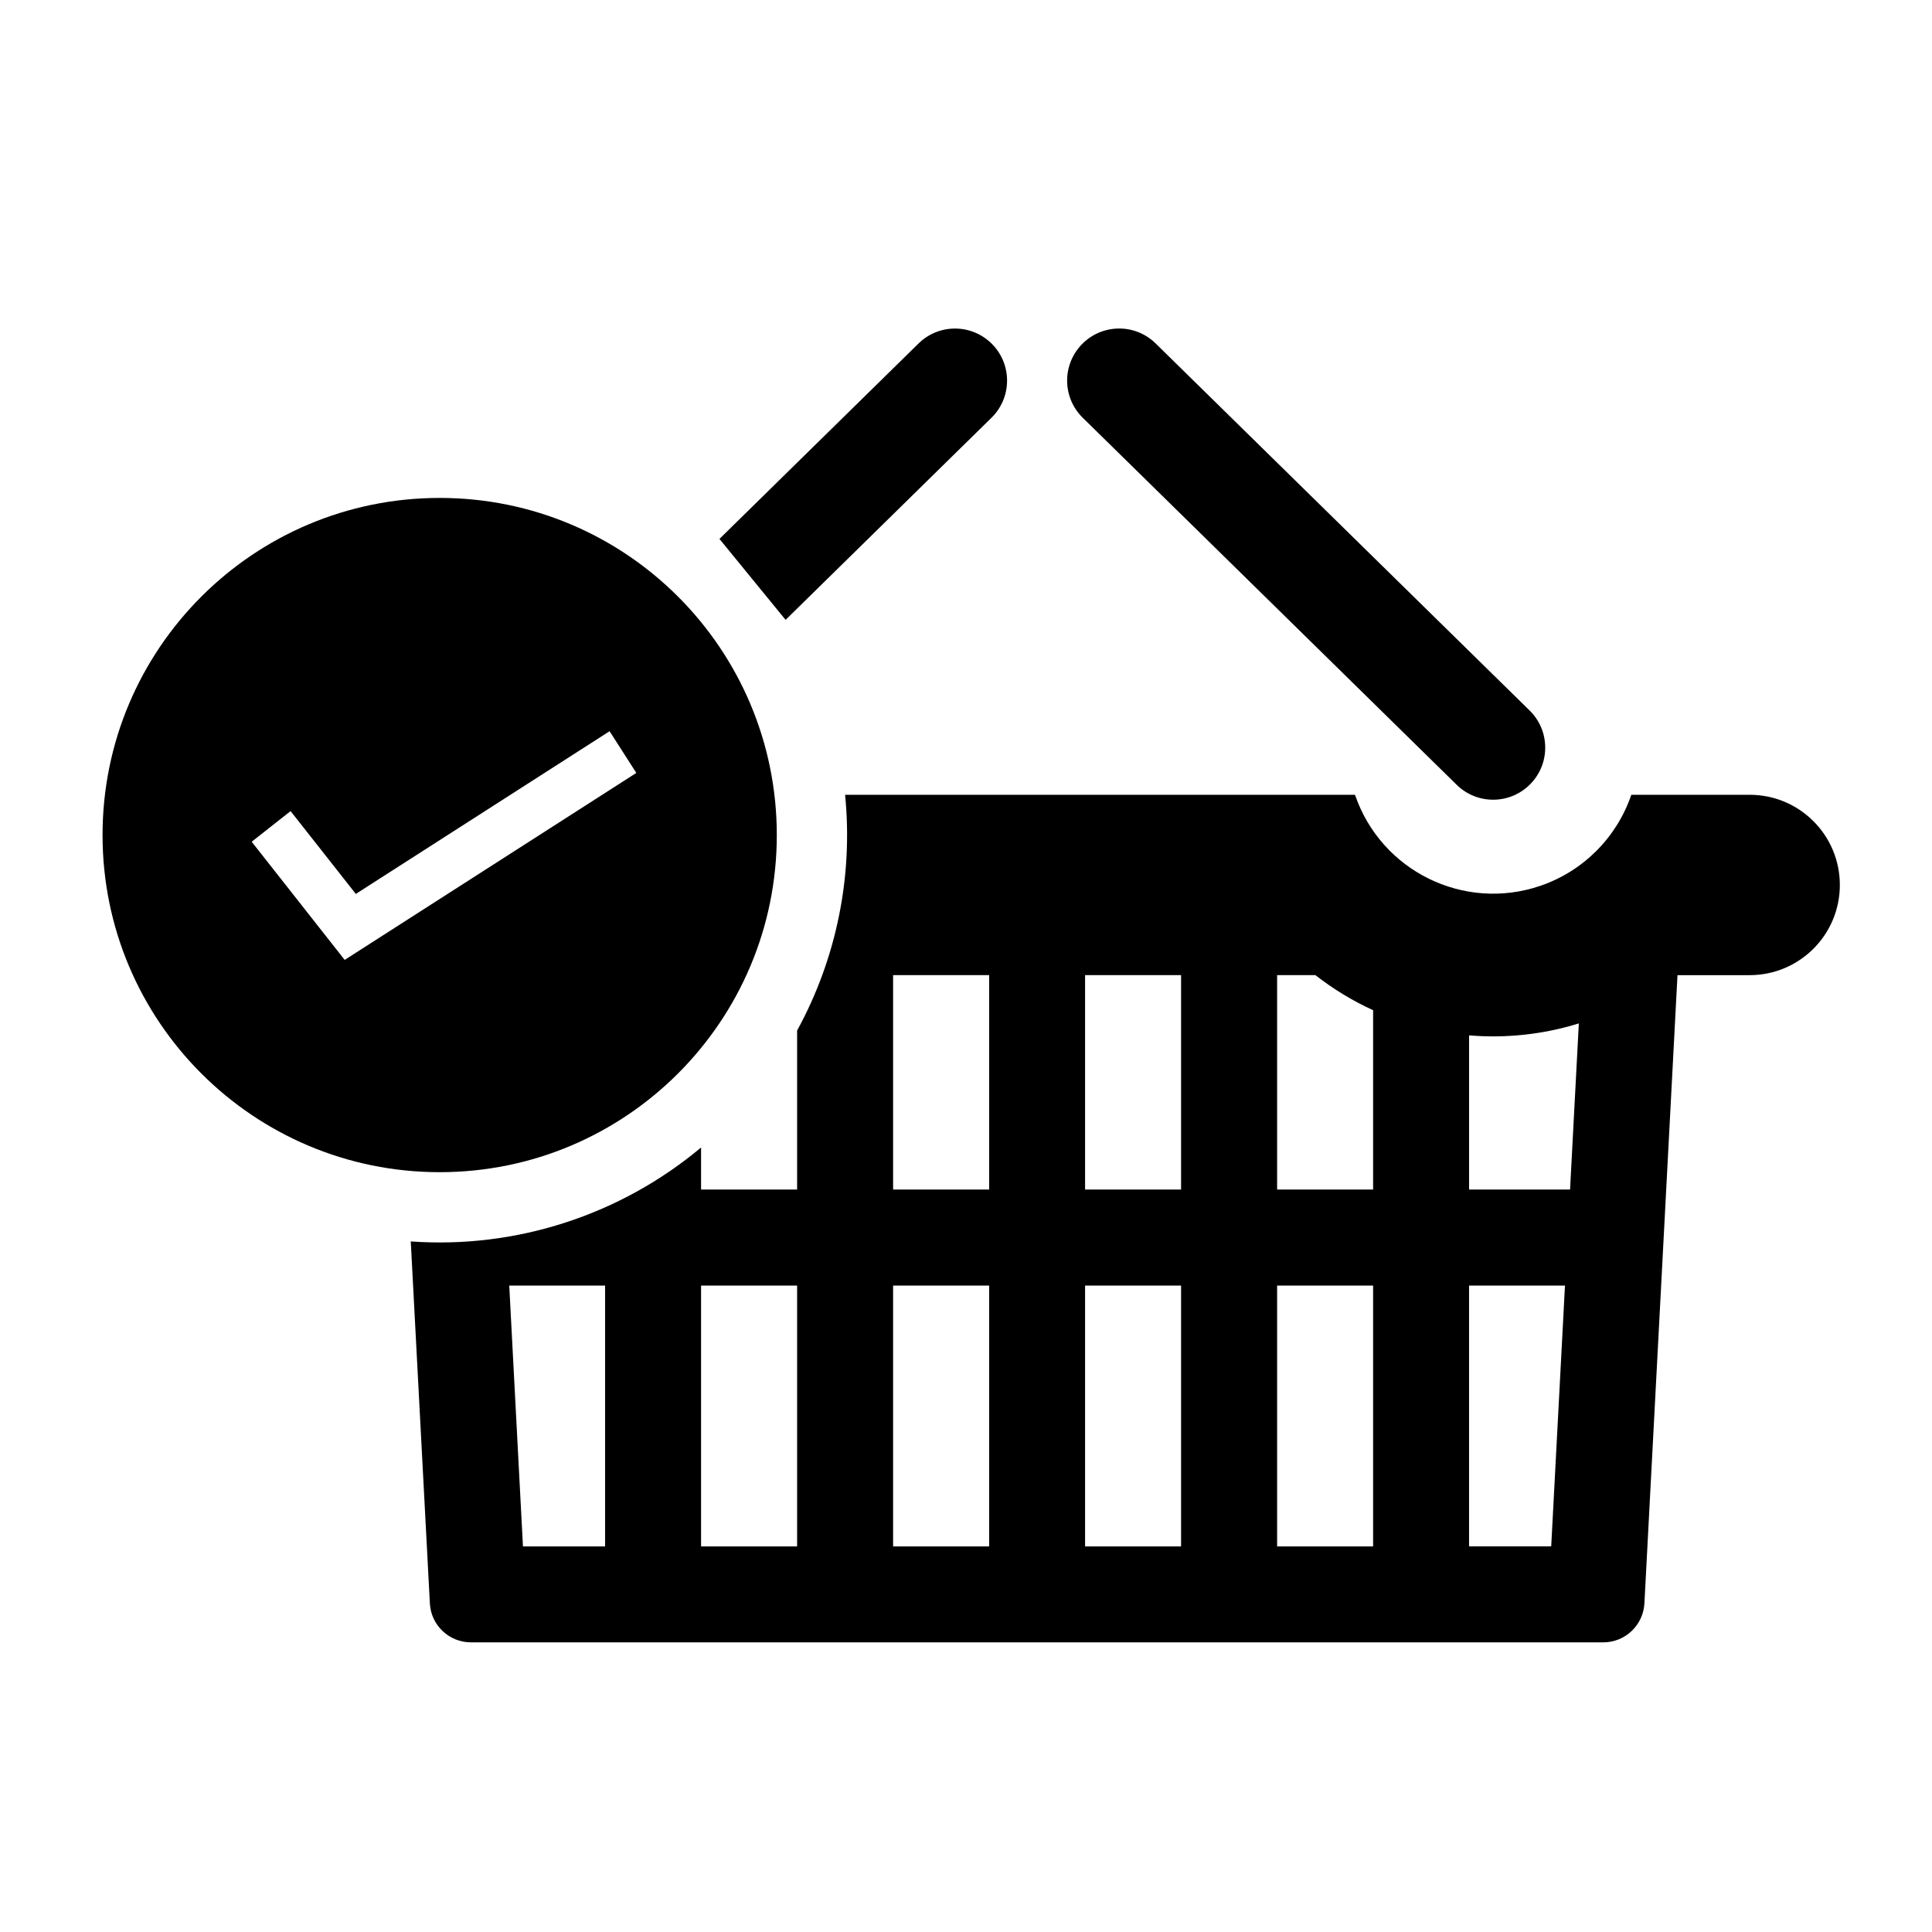 <?xml version="1.0" encoding="UTF-8"?>
<!-- Uploaded to: SVG Repo, www.svgrepo.com, Generator: SVG Repo Mixer Tools -->
<svg fill="#000000" width="800px" height="800px" version="1.1" viewBox="144 144 512 512" xmlns="http://www.w3.org/2000/svg">
 <g>
  <path d="m450.25 235.01c-5.438-5.34-14.168-5.25-19.496 0.188-5.336 5.43-5.262 14.16 0.176 19.504l99.113 97.285c5.441 5.34 14.168 5.25 19.504-0.188 5.336-5.43 5.262-14.168-0.176-19.504z"/>
  <path d="m329.79 448.1v11.148h25.453v-42.145c10.434-19.074 14.863-40.84 12.715-62.477h135.13c6.906 20.219 28.887 31.023 49.098 24.133 11.355-3.871 20.262-12.785 24.129-24.133h31.367c13.195 0 23.895 10.699 23.895 23.902 0 13.195-10.699 23.895-23.895 23.895h-19.129l-8.766 166.49c-0.316 5.793-5.106 10.328-10.906 10.328h-300.07c-5.789 0-10.594-4.527-10.891-10.328l-5.062-95.922c27.906 1.988 55.484-6.945 76.934-24.895zm76.344 11.148v-56.828h-25.453v56.828zm0 94.559v-69.109h-25.453v69.117h25.453zm-50.891 0v-69.109h-25.453v69.117h25.453zm-50.887 0v-69.109h-25.398l3.633 69.117h21.766zm152.64-94.559v-56.828h-25.438v56.828zm0 94.559v-69.109h-25.438v69.117h25.438zm50.891-94.559v-47.531c-5.438-2.488-10.574-5.613-15.305-9.301h-10.133v56.832zm0 94.559v-69.109h-25.438v69.117h25.438zm52.195-94.559 2.324-44.031c-9.406 2.91-19.27 3.988-29.086 3.168v40.863zm-4.996 94.559 3.648-69.117h-25.418v69.117z"/>
  <path d="m349.86 365.3c0 49.344-39.992 89.34-89.34 89.34-49.344 0-89.344-39.992-89.344-89.34s40.004-89.344 89.344-89.344c49.348-0.008 89.34 39.996 89.34 89.344zm-139.16 1.77 24.645 31.316 77.285-49.551-7.082-11.055-67.254 43.121-17.285-21.949z"/>
  <path d="m352.19 308.27 54.562-53.559c5.438-5.34 5.516-14.07 0.188-19.504-5.34-5.438-14.07-5.527-19.512-0.188l-52.766 51.797z"/>
 </g>
</svg>